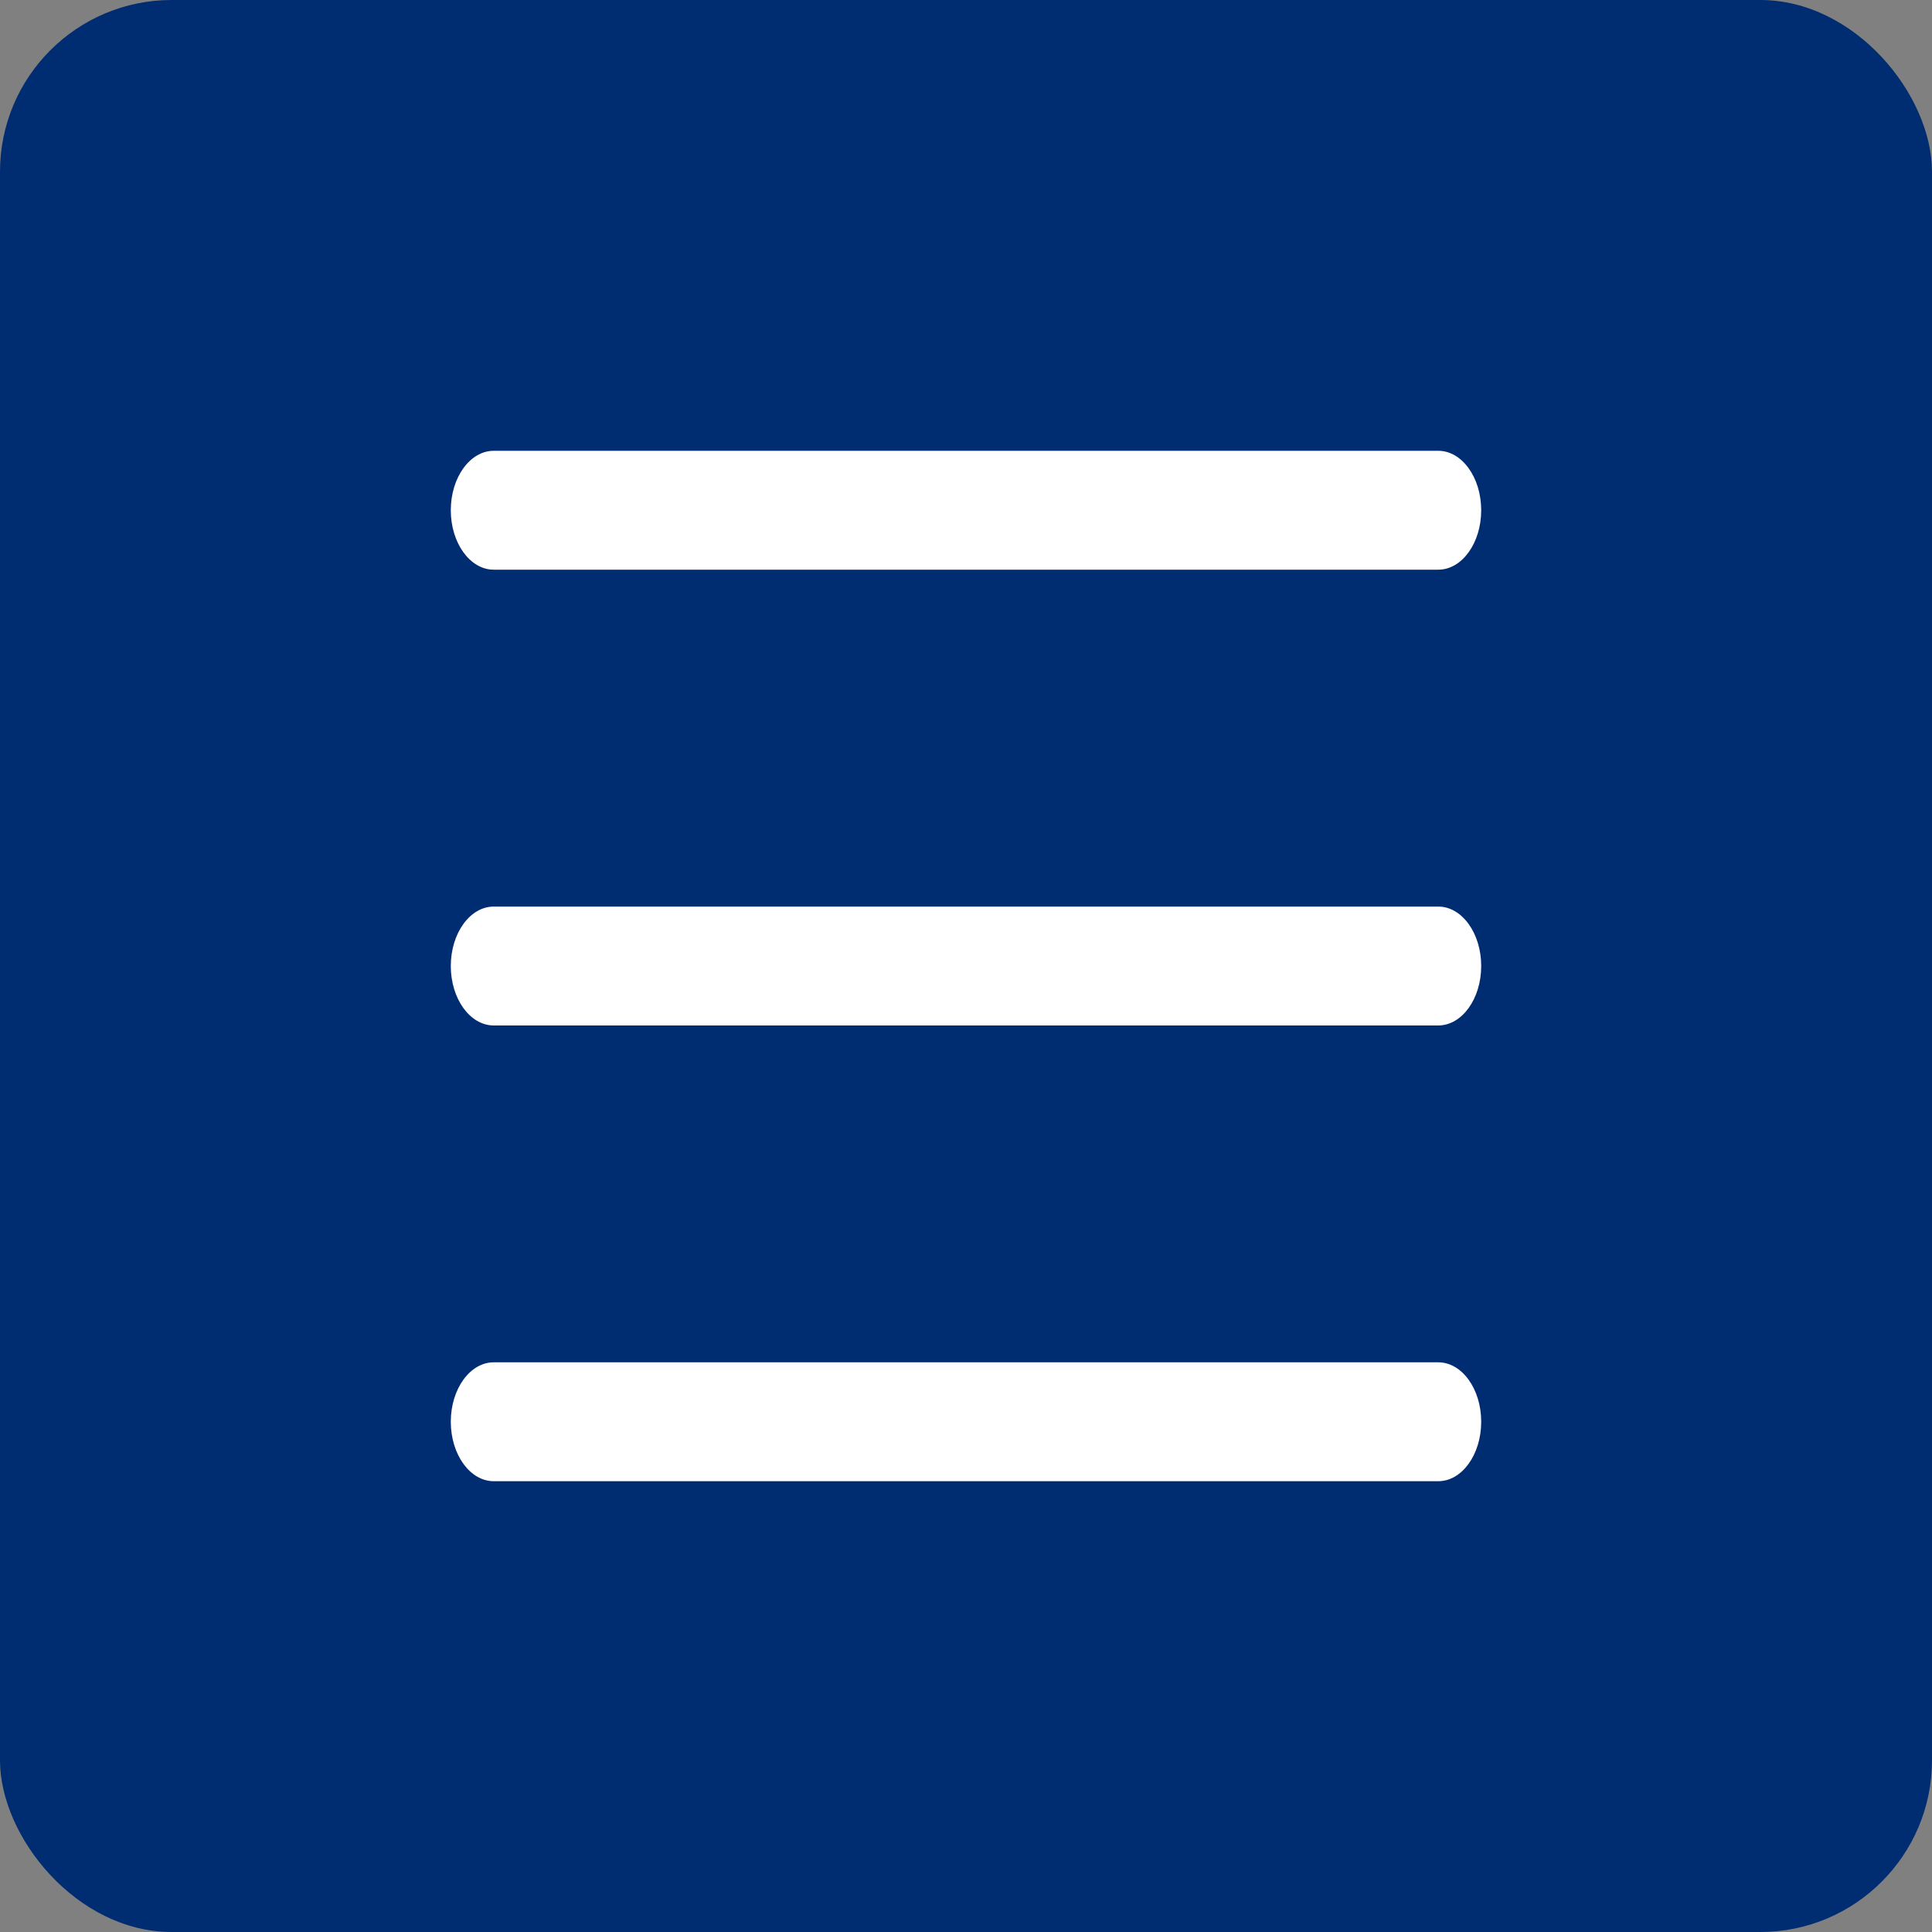 <?xml version="1.0" encoding="UTF-8"?> <svg xmlns="http://www.w3.org/2000/svg" width="45" height="45" viewBox="0 0 45 45" fill="none"><rect x="0" y="0" width="45" height="45" fill="#808080" stroke="none"/> <rect width="45" height="45" rx="4" fill="#002C72"></rect> <path d="M33.5 23.885H11.5C10.948 23.885 10.5 23.265 10.5 22.5C10.5 21.736 10.948 21.116 11.5 21.116H33.5C34.052 21.116 34.5 21.736 34.5 22.5C34.5 23.265 34.052 23.885 33.5 23.885Z" fill="white"></path> <path d="M33.5 13.269H11.5C10.948 13.269 10.5 12.649 10.5 11.885C10.5 11.12 10.948 10.5 11.5 10.5H33.5C34.052 10.5 34.5 11.12 34.5 11.885C34.5 12.649 34.052 13.269 33.5 13.269Z" fill="white"></path> <path d="M33.5 34.5H11.5C10.948 34.5 10.5 33.88 10.5 33.115C10.5 32.351 10.948 31.731 11.5 31.731H33.5C34.052 31.731 34.5 32.351 34.5 33.115C34.5 33.88 34.052 34.5 33.5 34.5Z" fill="white"></path> </svg> 